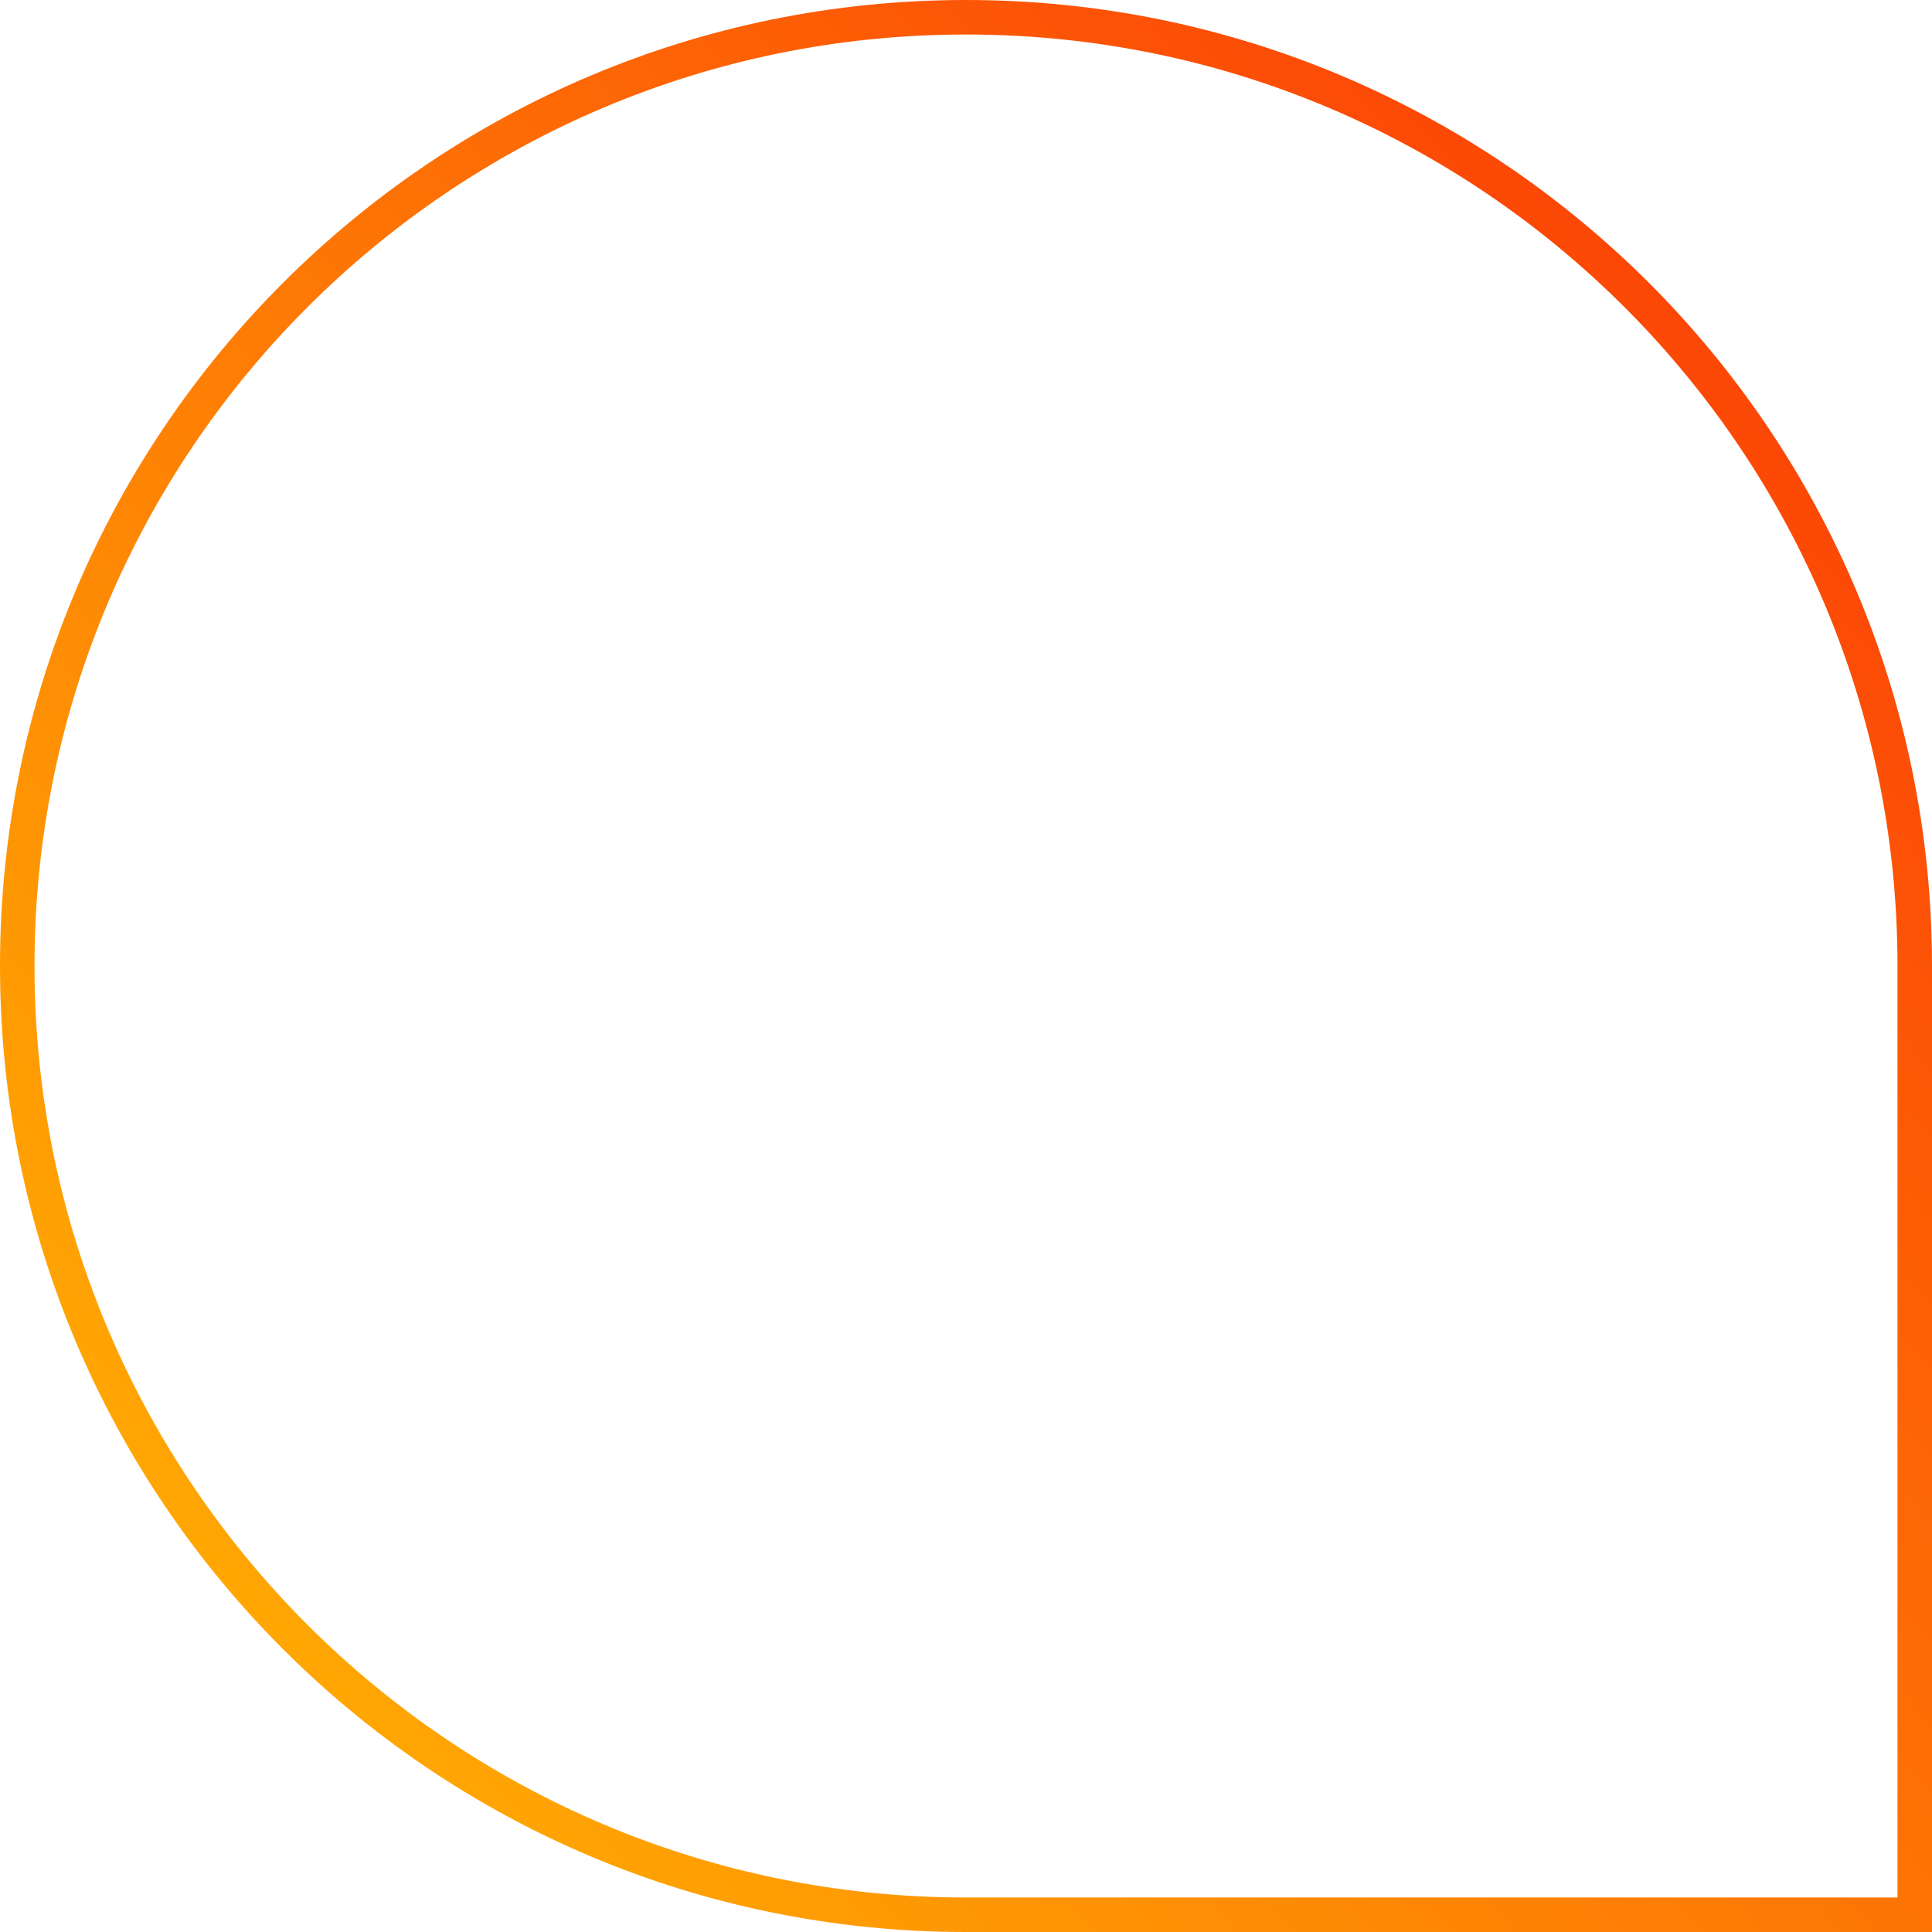 <svg width="500" height="500" viewBox="0 0 500 500" fill="none" xmlns="http://www.w3.org/2000/svg">
<path d="M4.464 250C4.464 114.394 114.394 4.464 250 4.464C385.606 4.464 495.536 114.394 495.536 250V495.536H250C114.394 495.536 4.464 385.606 4.464 250Z" stroke="url(#paint0_linear)" stroke-width="8.929"/>
<defs>
<linearGradient id="paint0_linear" x1="60.526" y1="431.405" x2="437.722" y2="82.79" gradientUnits="userSpaceOnUse">
<stop stop-color="#FFA903"/>
<stop offset="1" stop-color="#FC4706"/>
</linearGradient>
</defs>
</svg>
